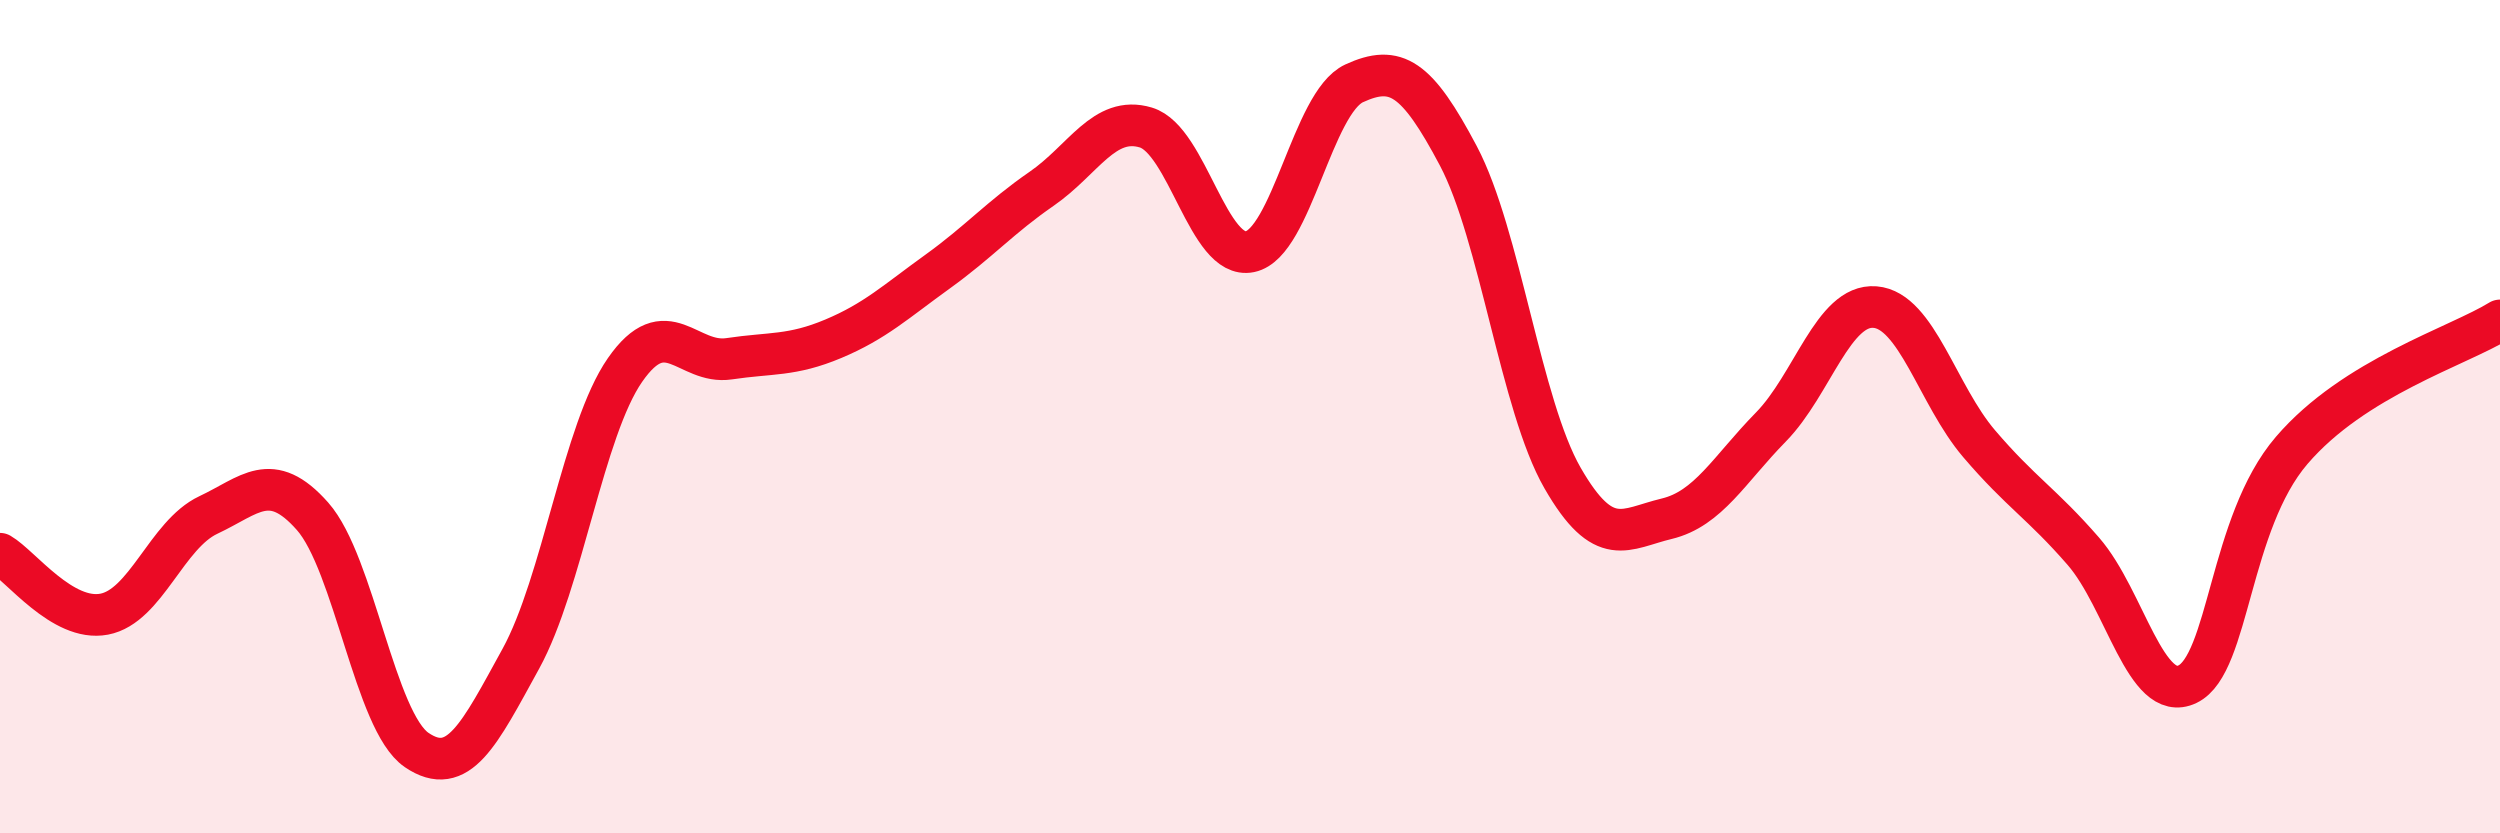 
    <svg width="60" height="20" viewBox="0 0 60 20" xmlns="http://www.w3.org/2000/svg">
      <path
        d="M 0,13.29 C 0.5,13.58 1.5,14.93 2.5,14.74 C 3.5,14.55 4,12.83 5,12.36 C 6,11.89 6.5,11.26 7.5,12.39 C 8.5,13.52 9,17.32 10,18 C 11,18.68 11.5,17.63 12.5,15.81 C 13.5,13.99 14,10.32 15,8.88 C 16,7.44 16.5,8.76 17.5,8.61 C 18.5,8.46 19,8.55 20,8.13 C 21,7.71 21.5,7.24 22.5,6.52 C 23.5,5.8 24,5.22 25,4.53 C 26,3.84 26.5,2.76 27.5,3.06 C 28.5,3.36 29,6.25 30,6.04 C 31,5.83 31.5,2.46 32.5,2 C 33.5,1.54 34,1.85 35,3.74 C 36,5.63 36.5,9.73 37.5,11.47 C 38.5,13.21 39,12.69 40,12.45 C 41,12.21 41.5,11.27 42.5,10.25 C 43.5,9.23 44,7.29 45,7.37 C 46,7.45 46.5,9.48 47.5,10.65 C 48.5,11.82 49,12.08 50,13.23 C 51,14.38 51.5,16.9 52.5,16.42 C 53.5,15.94 53.5,12.56 55,10.81 C 56.5,9.06 59,8.31 60,7.69L60 20L0 20Z"
        fill="#EB0A25"
        opacity="0.1"
        stroke-linecap="round"
        stroke-linejoin="round"
      />
      <path
        d="M 0,13.29 C 0.5,13.58 1.5,14.93 2.5,14.74 C 3.5,14.55 4,12.83 5,12.36 C 6,11.89 6.5,11.26 7.5,12.39 C 8.5,13.52 9,17.32 10,18 C 11,18.68 11.5,17.63 12.5,15.81 C 13.5,13.99 14,10.32 15,8.88 C 16,7.44 16.5,8.76 17.5,8.61 C 18.5,8.46 19,8.55 20,8.13 C 21,7.71 21.5,7.24 22.5,6.52 C 23.5,5.8 24,5.22 25,4.53 C 26,3.84 26.5,2.76 27.5,3.06 C 28.5,3.36 29,6.25 30,6.04 C 31,5.83 31.5,2.46 32.5,2 C 33.5,1.54 34,1.85 35,3.74 C 36,5.63 36.5,9.73 37.5,11.47 C 38.5,13.21 39,12.69 40,12.45 C 41,12.21 41.5,11.27 42.5,10.25 C 43.5,9.23 44,7.29 45,7.37 C 46,7.45 46.5,9.48 47.5,10.65 C 48.5,11.82 49,12.08 50,13.23 C 51,14.38 51.5,16.9 52.5,16.42 C 53.5,15.94 53.5,12.56 55,10.81 C 56.5,9.06 59,8.31 60,7.69"
        stroke="#EB0A25"
        stroke-width="1"
        fill="none"
        stroke-linecap="round"
        stroke-linejoin="round"
      />
    </svg>
  